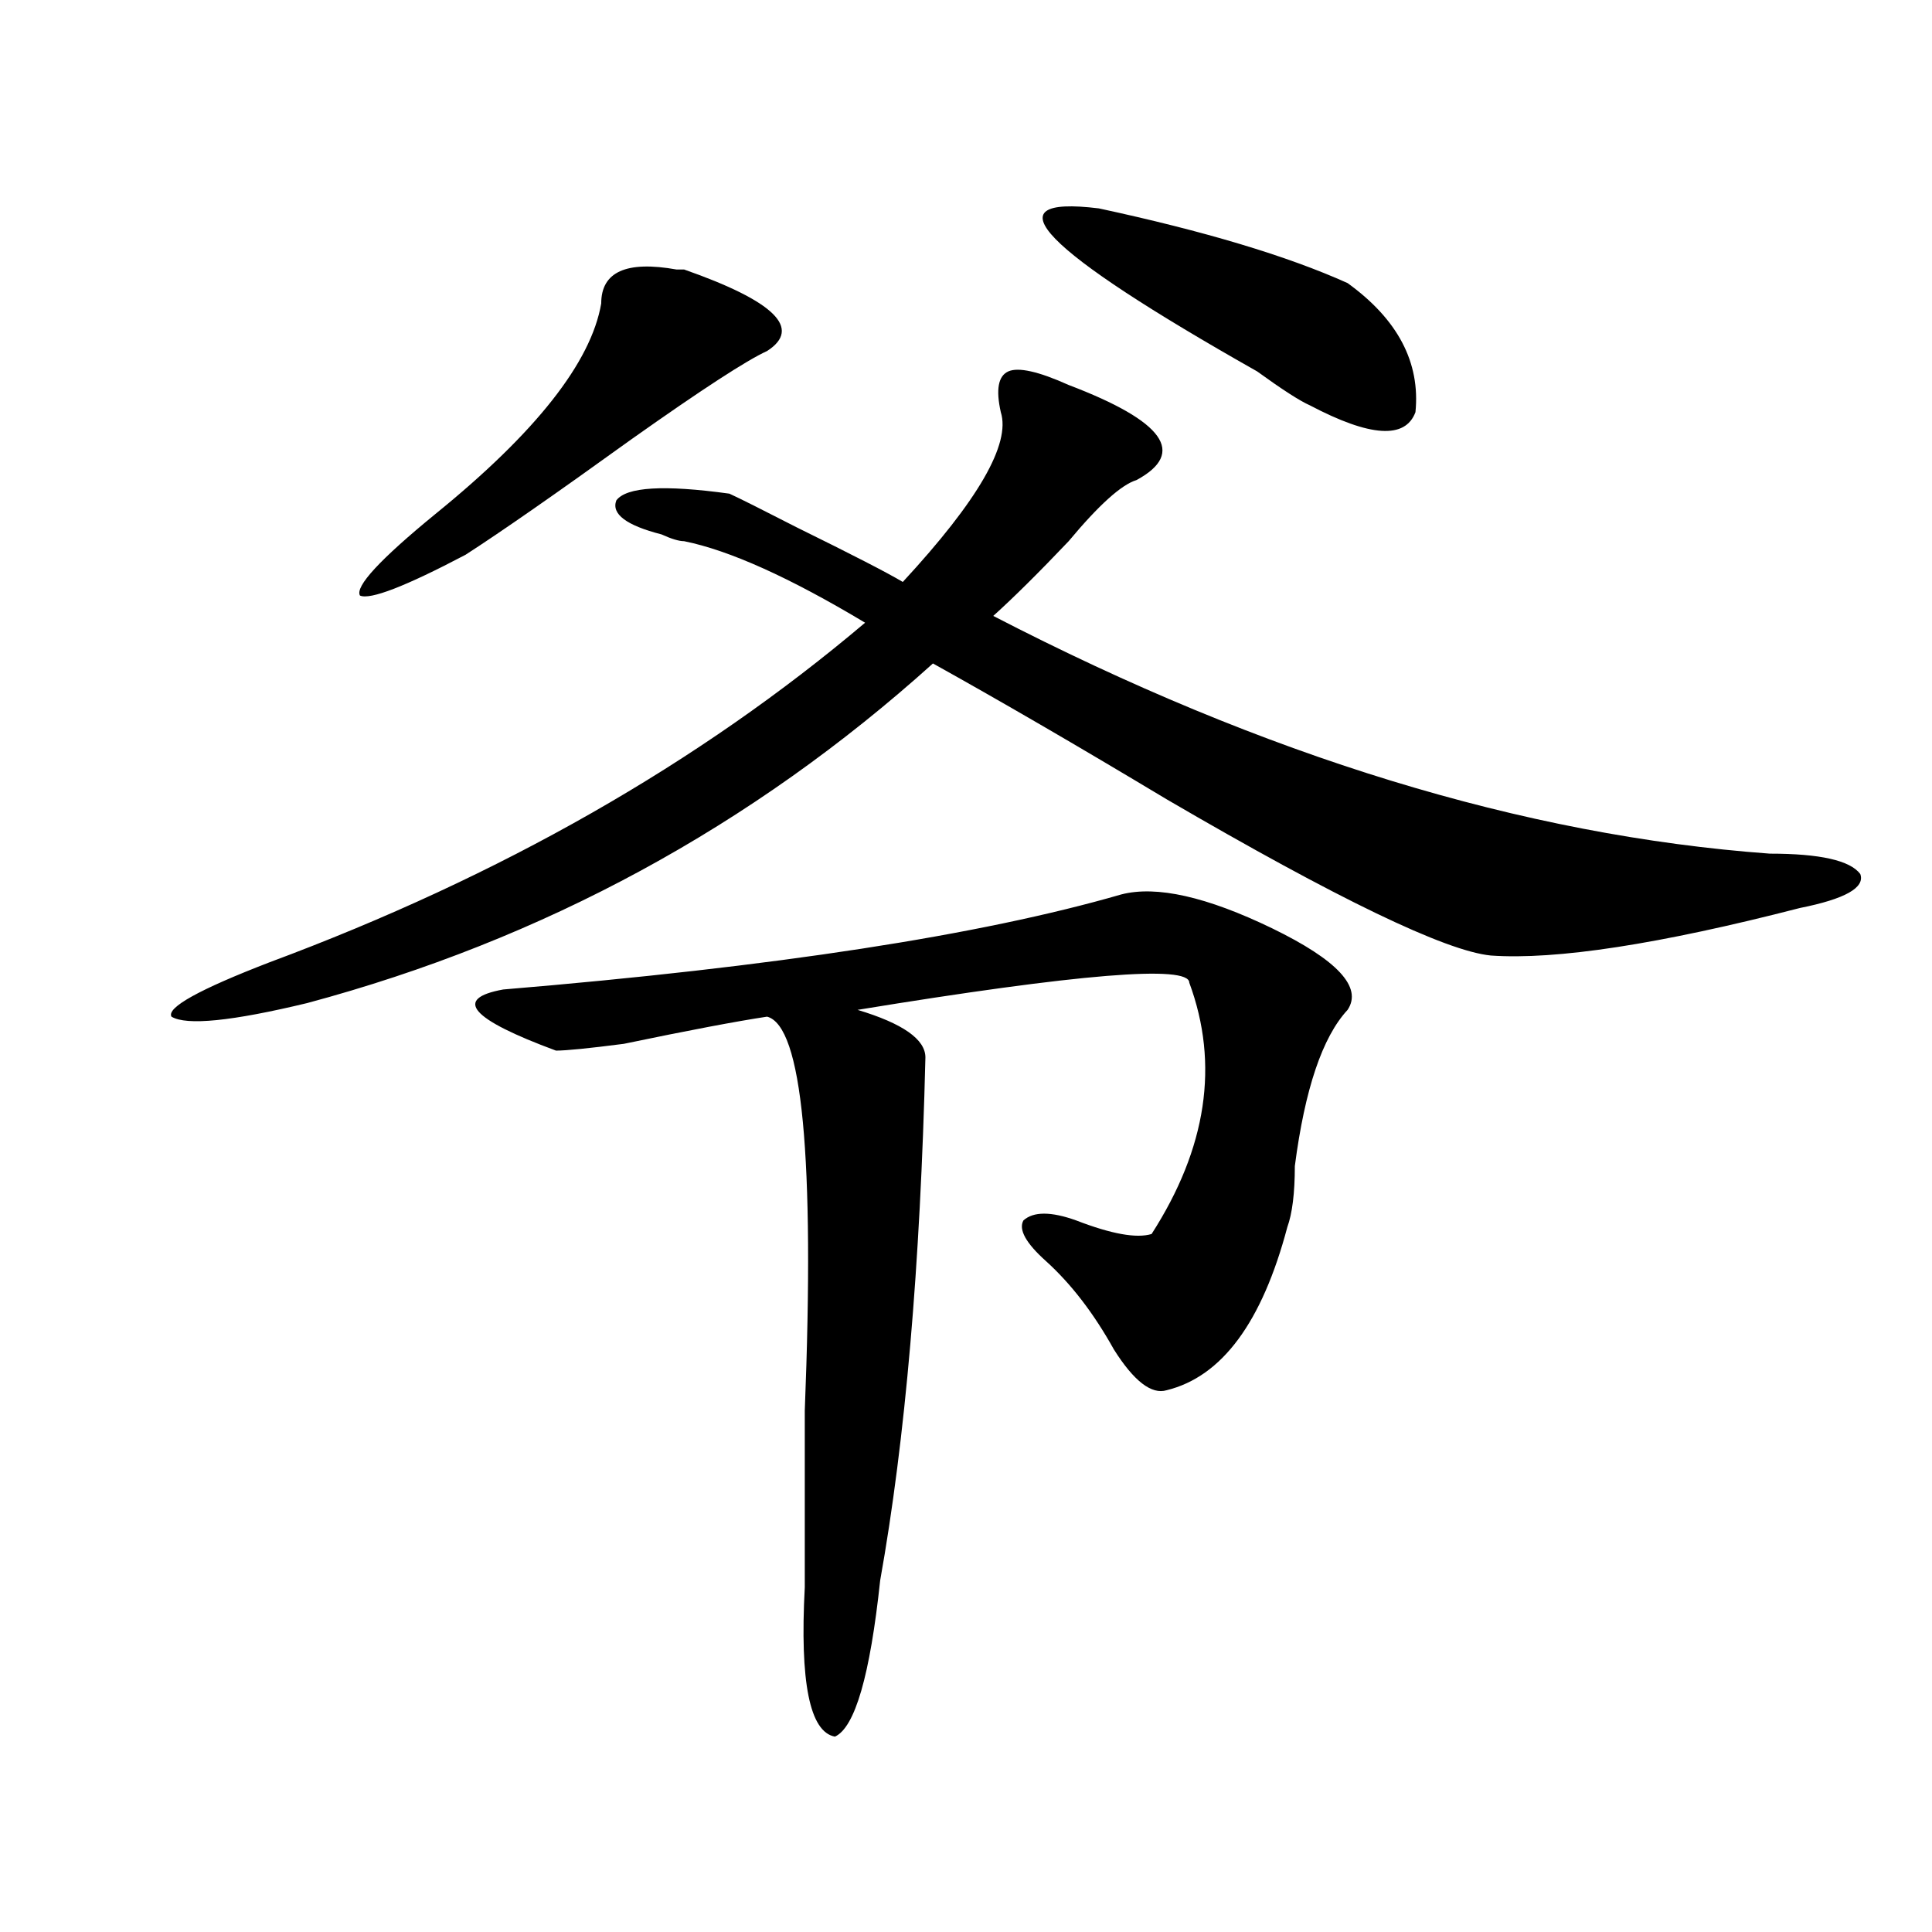 <?xml version="1.0" encoding="utf-8"?>
<!-- Generator: Adobe Illustrator 16.0.0, SVG Export Plug-In . SVG Version: 6.00 Build 0)  -->
<!DOCTYPE svg PUBLIC "-//W3C//DTD SVG 1.1//EN" "http://www.w3.org/Graphics/SVG/1.1/DTD/svg11.dtd">
<svg version="1.1" id="图层_1" xmlns="http://www.w3.org/2000/svg" xmlns:xlink="http://www.w3.org/1999/xlink" x="0px" y="0px"
	 width="1000px" height="1000px" viewBox="0 0 1000 1000" enable-background="new 0 0 1000 1000" xml:space="preserve">
<path d="M553.133,199.266c49.39,18.787,61.097,35.156,35.121,49.219c-7.805,2.362-19.512,12.909-35.121,31.641
	c-15.609,16.425-28.657,29.334-39.023,38.672c140.484,72.675,274.445,113.709,401.941,123.047c25.976,0,41.585,3.516,46.828,10.547
	c2.562,7.031-7.805,12.909-31.219,17.578c-72.863,18.787-126.216,26.972-159.996,24.609c-23.414-2.307-79.388-29.278-167.801-80.859
	c-46.828-28.125-87.192-51.525-120.973-70.313c-93.656,84.375-201.641,142.987-323.894,175.781
	c-39.023,9.394-62.438,11.756-70.242,7.031c-2.622-4.669,14.268-14.063,50.73-28.125C259.116,453.6,361.918,394.987,447.77,322.313
	c-39.023-23.4-70.242-37.463-93.656-42.188c-2.621,0-6.523-1.153-11.707-3.516c-18.23-4.669-26.035-10.547-23.414-17.578
	c5.184-7.031,24.695-8.185,58.535-3.516c5.184,2.362,16.891,8.24,35.121,17.578c28.598,14.063,46.828,23.456,54.633,28.125
	c39.023-42.188,55.914-71.466,50.73-87.891c-2.621-11.7-1.341-18.731,3.902-21.094C527.098,189.928,537.523,192.234,553.133,199.266
	z M350.211,139.5h3.902c46.828,16.425,61.097,30.487,42.926,42.188c-10.426,4.725-33.84,19.94-70.242,45.703
	c-39.023,28.125-67.681,48.065-85.852,59.766c-31.218,16.425-49.449,23.456-54.632,21.094c-2.622-4.669,10.366-18.731,39.023-42.188
	c52.011-42.188,80.608-78.497,85.851-108.984C311.188,140.709,324.176,134.831,350.211,139.5z M580.449,462.938
	c18.171-4.669,44.207,1.209,78.047,17.578c33.78,16.425,46.828,30.487,39.023,42.188c-13.048,14.063-22.133,41.034-27.316,80.859
	c0,14.063-1.341,24.609-3.902,31.641c-13.048,49.219-33.84,77.344-62.438,84.375c-7.805,2.362-16.95-4.669-27.316-21.094
	c-10.426-18.731-22.133-33.947-35.121-45.703c-10.426-9.338-14.328-16.369-11.707-21.094c5.184-4.669,14.269-4.669,27.316,0
	c18.171,7.031,31.219,9.394,39.023,7.031c28.598-44.494,35.121-87.891,19.512-130.078c0-9.338-57.254-4.669-171.703,14.063
	c23.414,7.031,35.121,15.271,35.121,24.609c-2.621,107.831-10.426,198.084-23.414,270.703
	c-5.243,49.219-13.048,76.135-23.414,80.859c-13.048-2.362-18.23-28.125-15.609-77.344c0-21.094,0-51.525,0-91.406
	c5.184-131.231-1.341-199.182-19.512-203.906c-15.609,2.362-40.364,7.031-74.145,14.063c-18.23,2.362-29.938,3.516-35.121,3.516
	c-44.267-16.369-53.352-26.916-27.316-31.641C400.941,500.456,507.586,484.031,580.449,462.938z M568.742,107.859
	c54.633,11.756,97.559,24.609,128.777,38.672c25.976,18.787,37.683,41.034,35.121,66.797c-5.243,14.063-23.414,12.909-54.633-3.516
	c-5.243-2.307-14.328-8.185-27.316-17.578C538.805,128.953,511.488,100.828,568.742,107.859z"/>
</svg>
